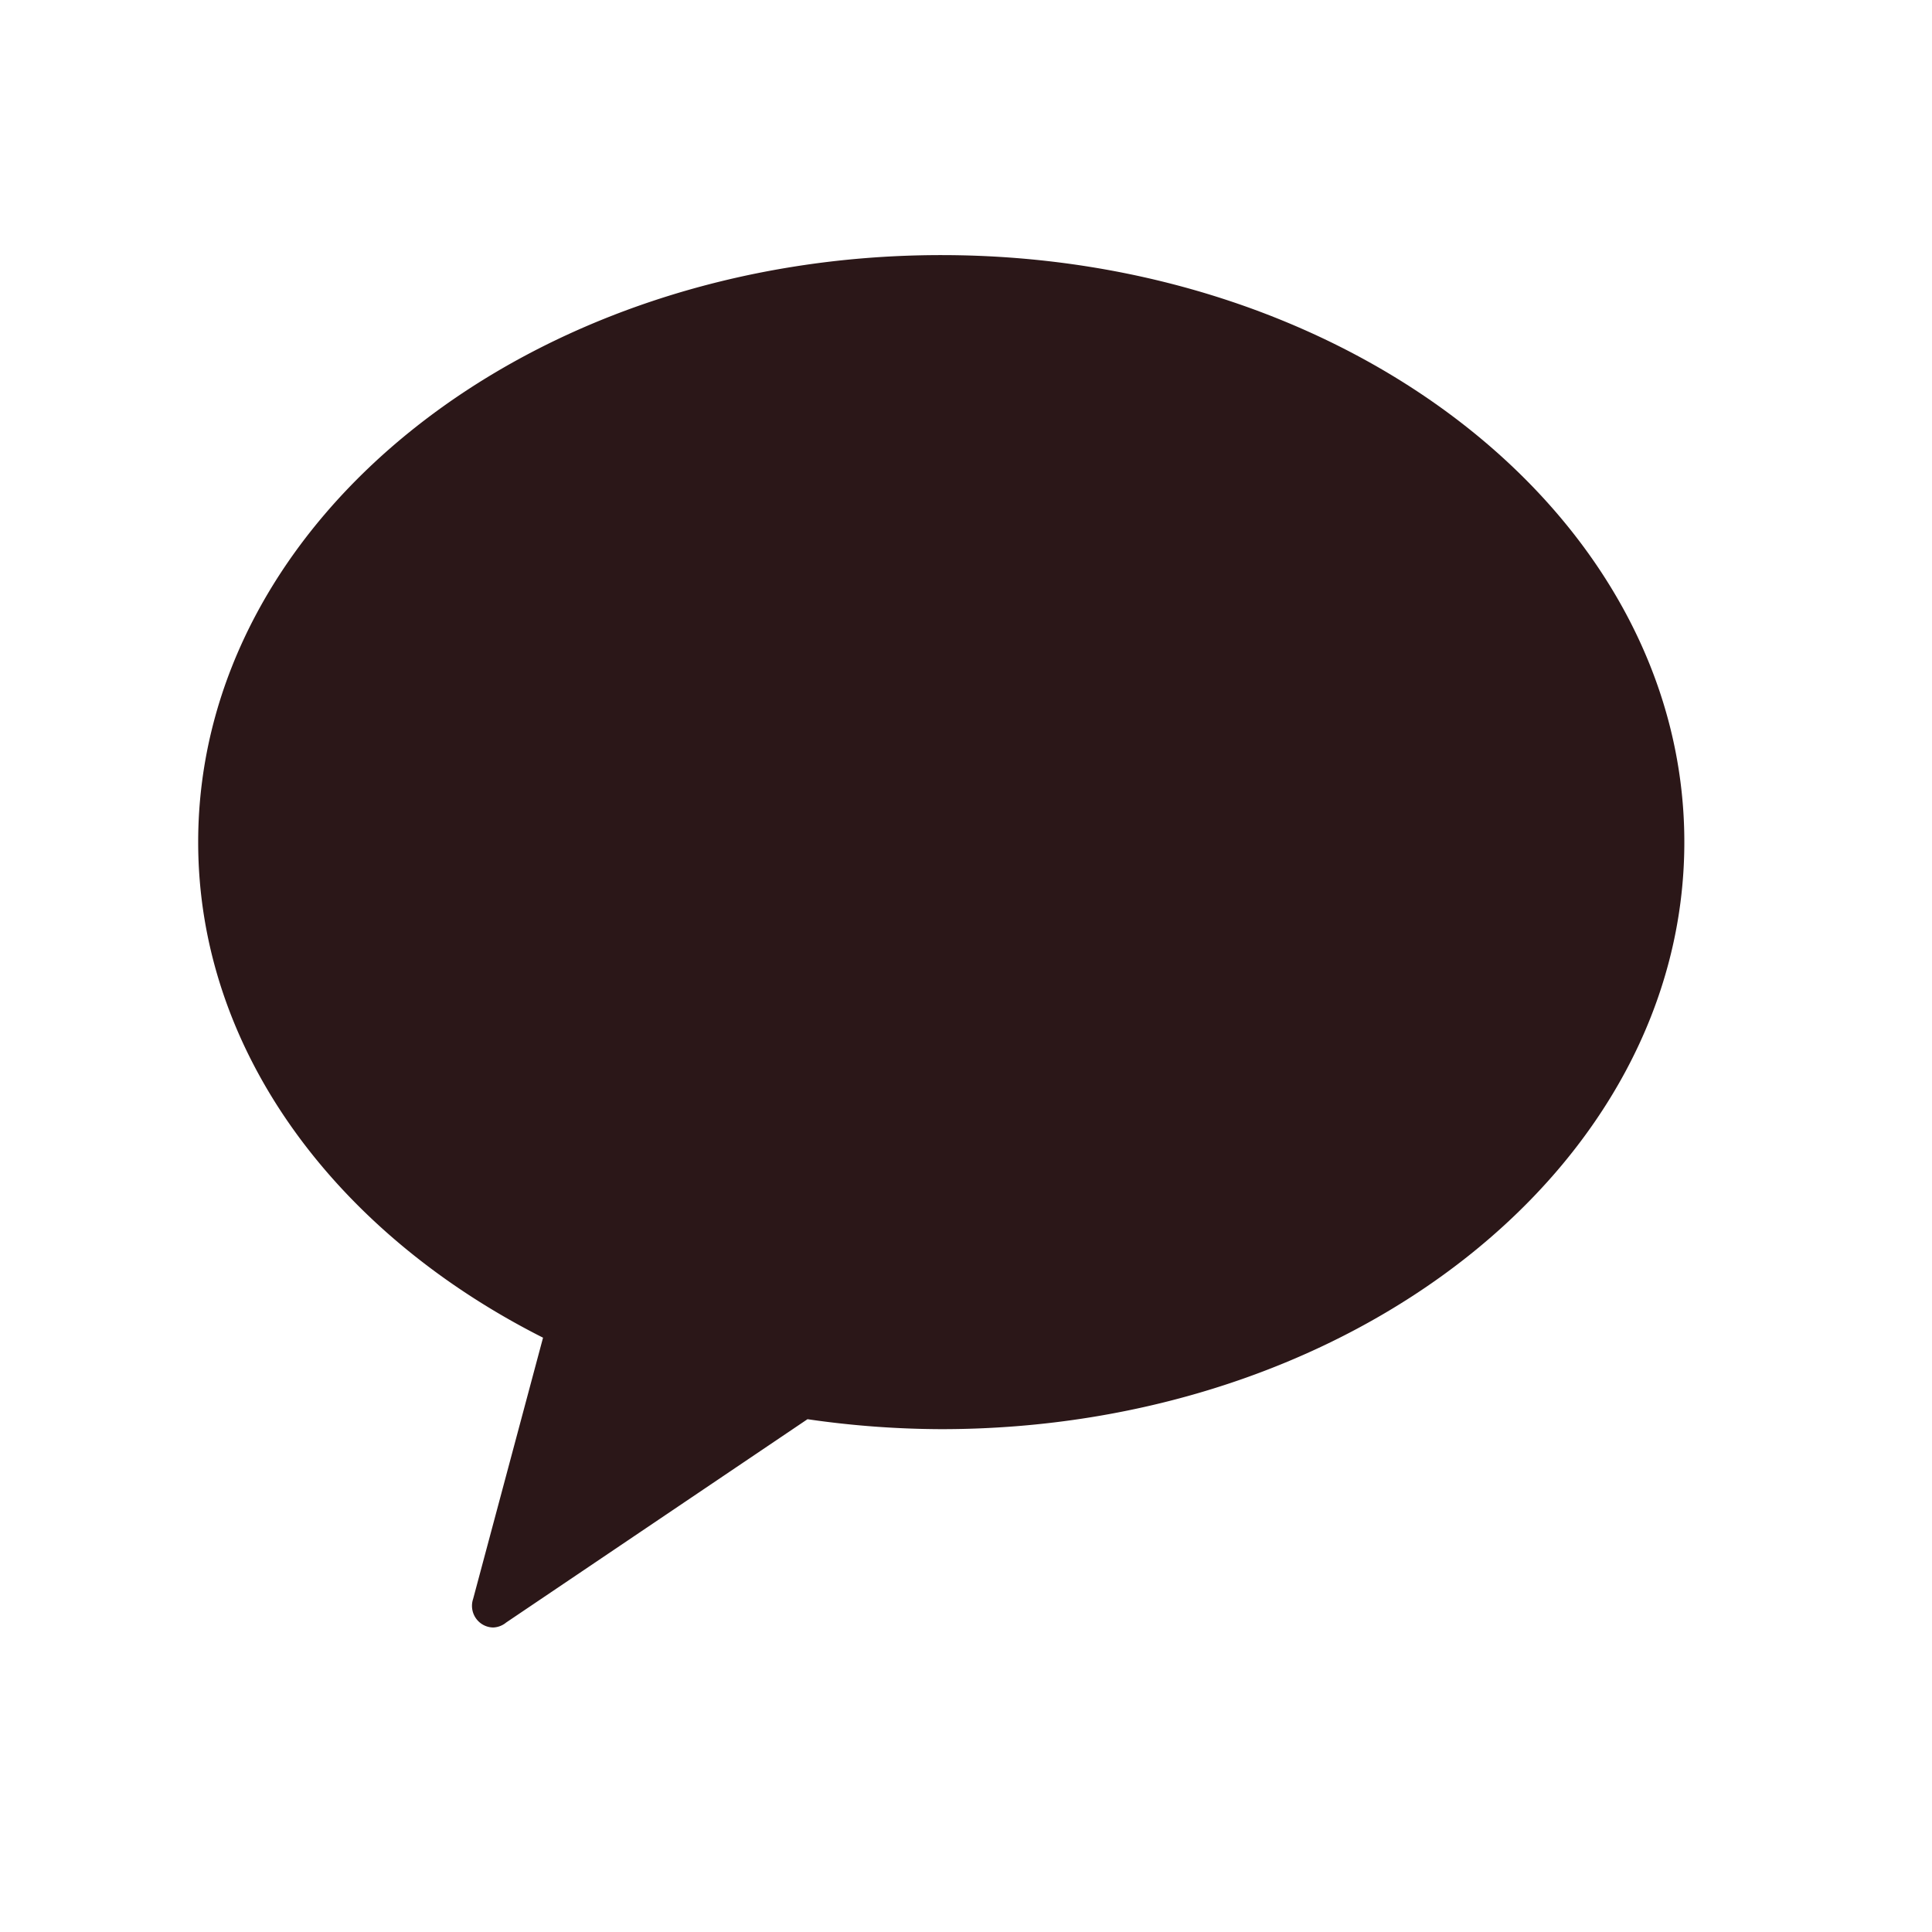 <svg xmlns="http://www.w3.org/2000/svg" width="26" height="26" viewBox="0 0 26 26">
    <path data-name="사각형 828" style="fill:none" d="M0 0h26v26H0z"/>
    <path data-name="패스 855" d="M10 0C4.477 0 0 3.535 0 7.9c0 2.806 1.855 5.263 4.641 6.669L3.7 18.085a.292.292 0 0 0 .071.3.287.287 0 0 0 .2.084.291.291 0 0 0 .174-.067L8.2 15.666a12.68 12.68 0 0 0 1.8.134c5.522 0 10-3.536 10-7.9S15.521 0 10 0" transform="translate(2.667 3.433)" style="fill:#2b1718"/>
</svg>
